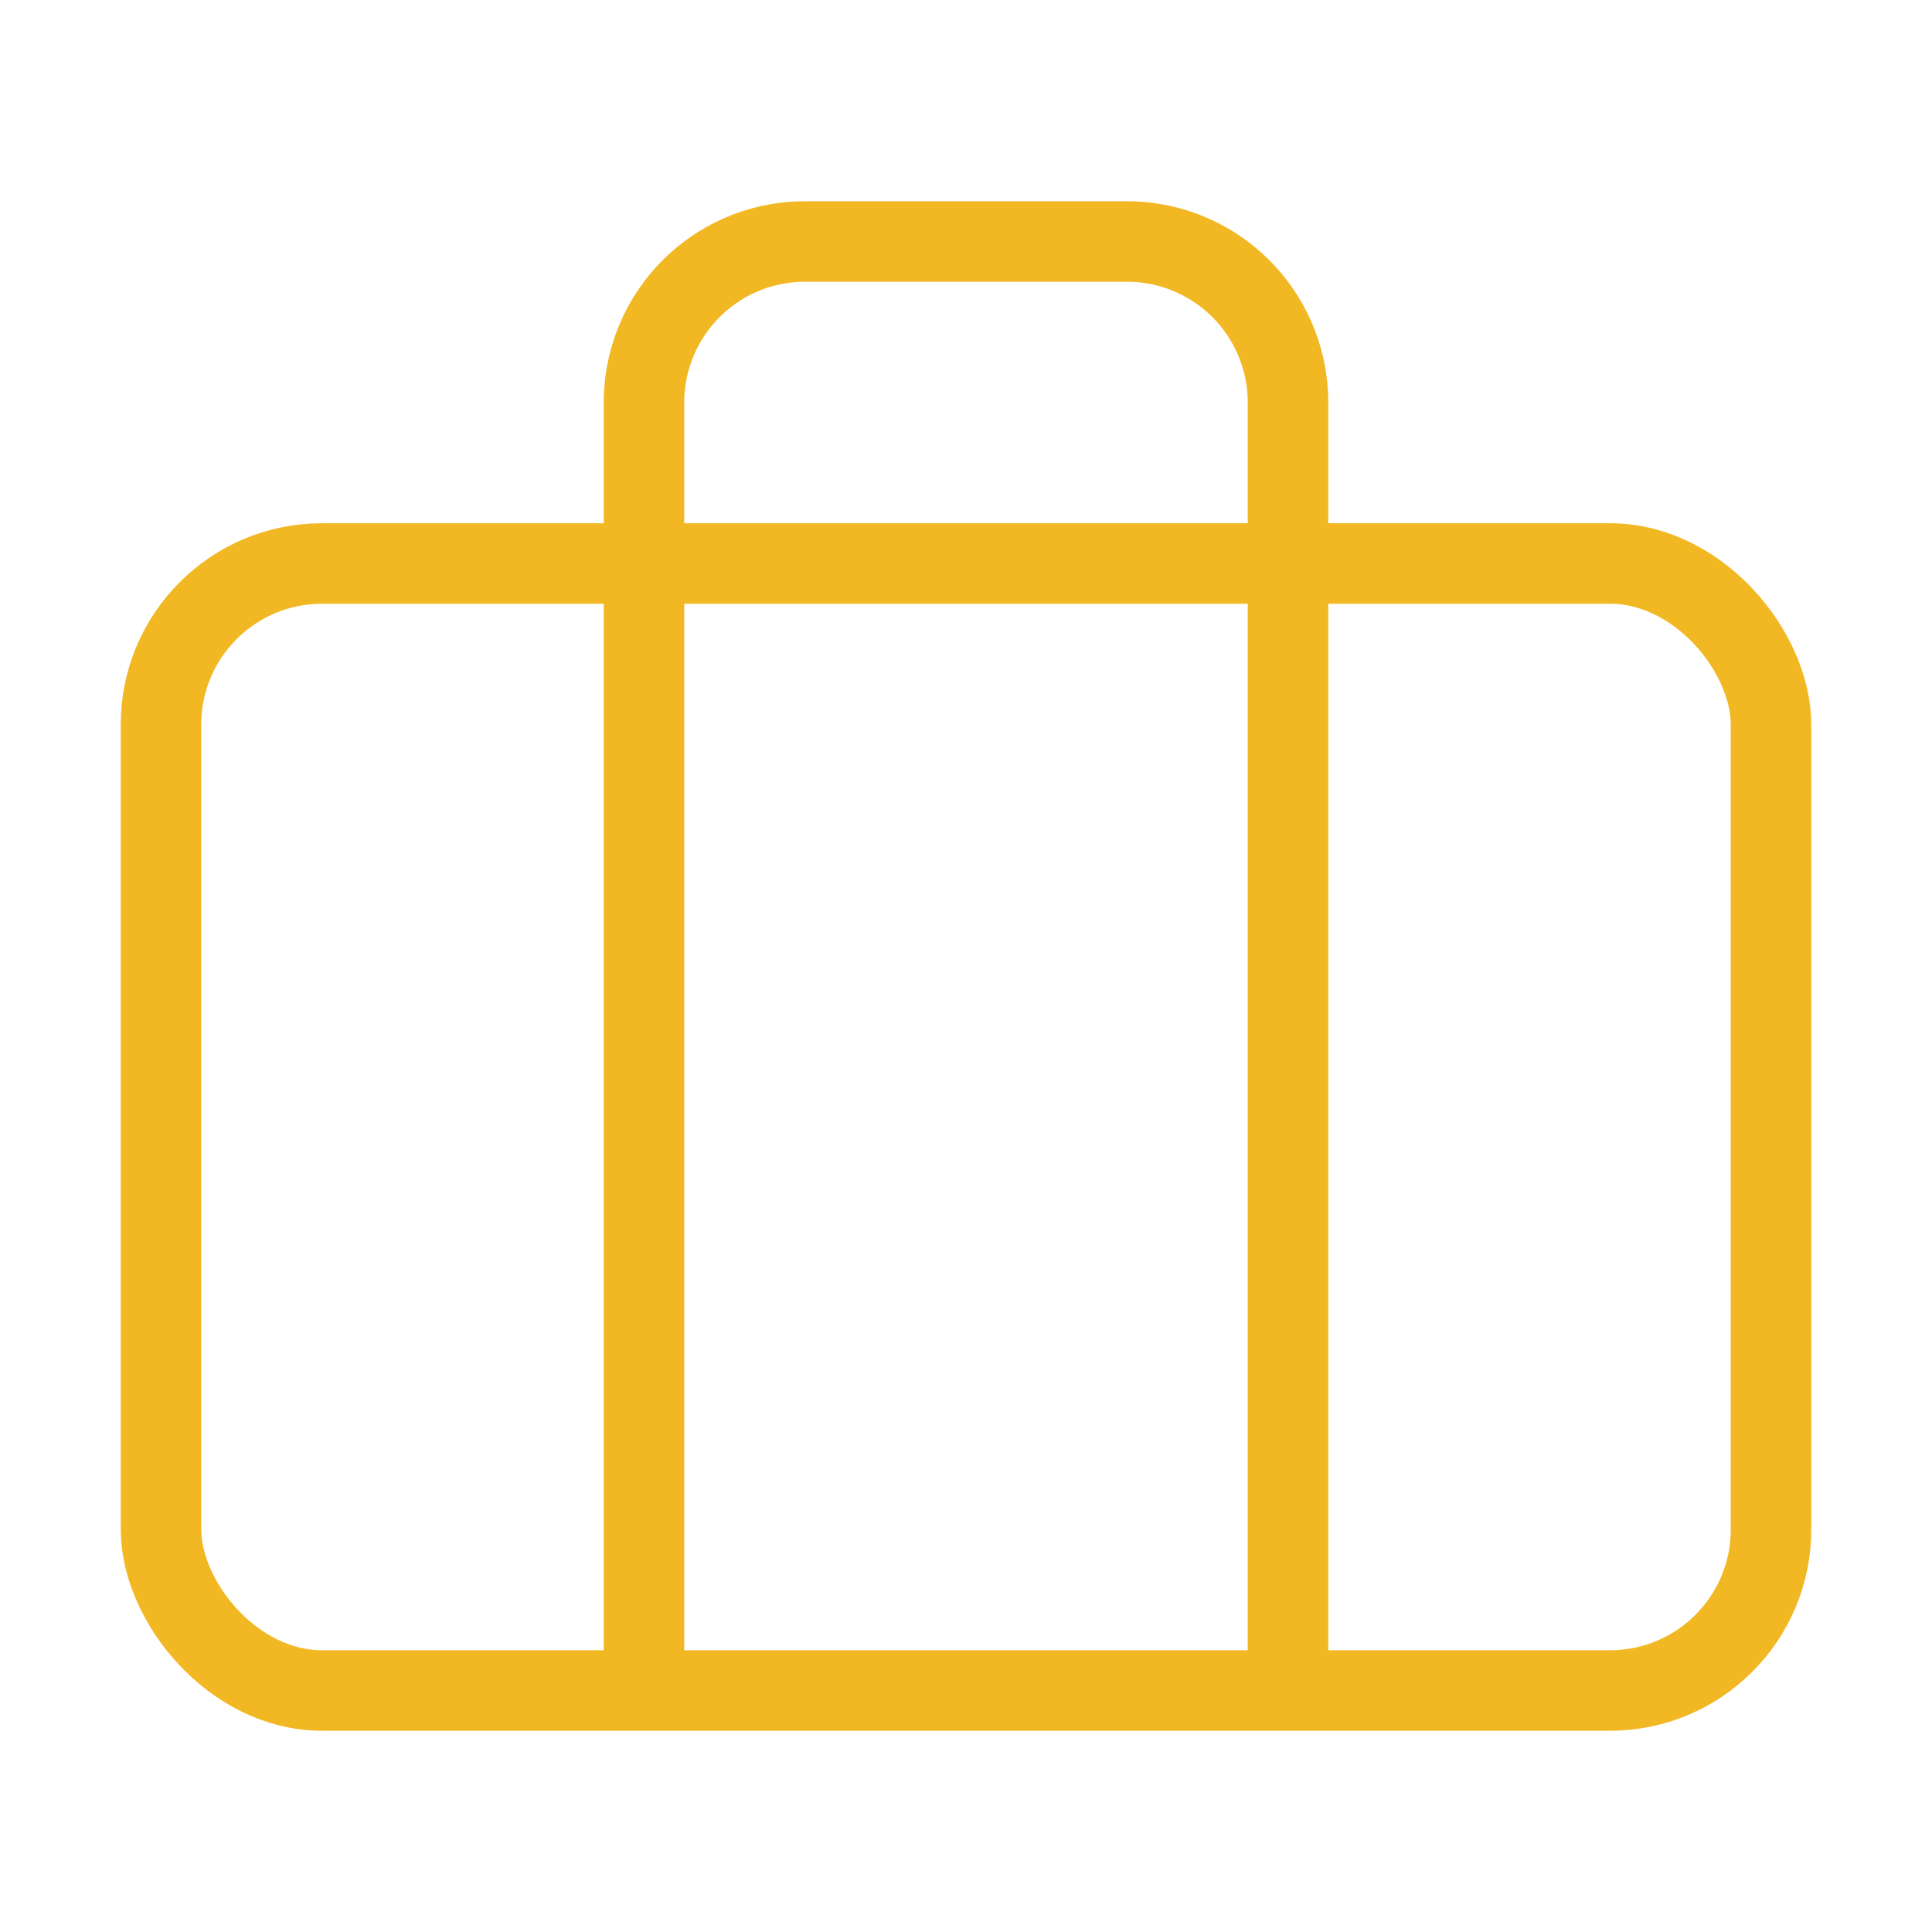 <svg xmlns="http://www.w3.org/2000/svg" width="24" height="24" viewBox="0 0 24 24" fill="none" stroke="#F2B824" strokeWidth="2" strokeLinecap="round" strokeLinejoin="round">
  <rect x="2" y="7" width="20" height="14" rx="2" ry="2"></rect>
  <path d="M16 21V5a2 2 0 0 0-2-2h-4a2 2 0 0 0-2 2v16"></path>
</svg> 